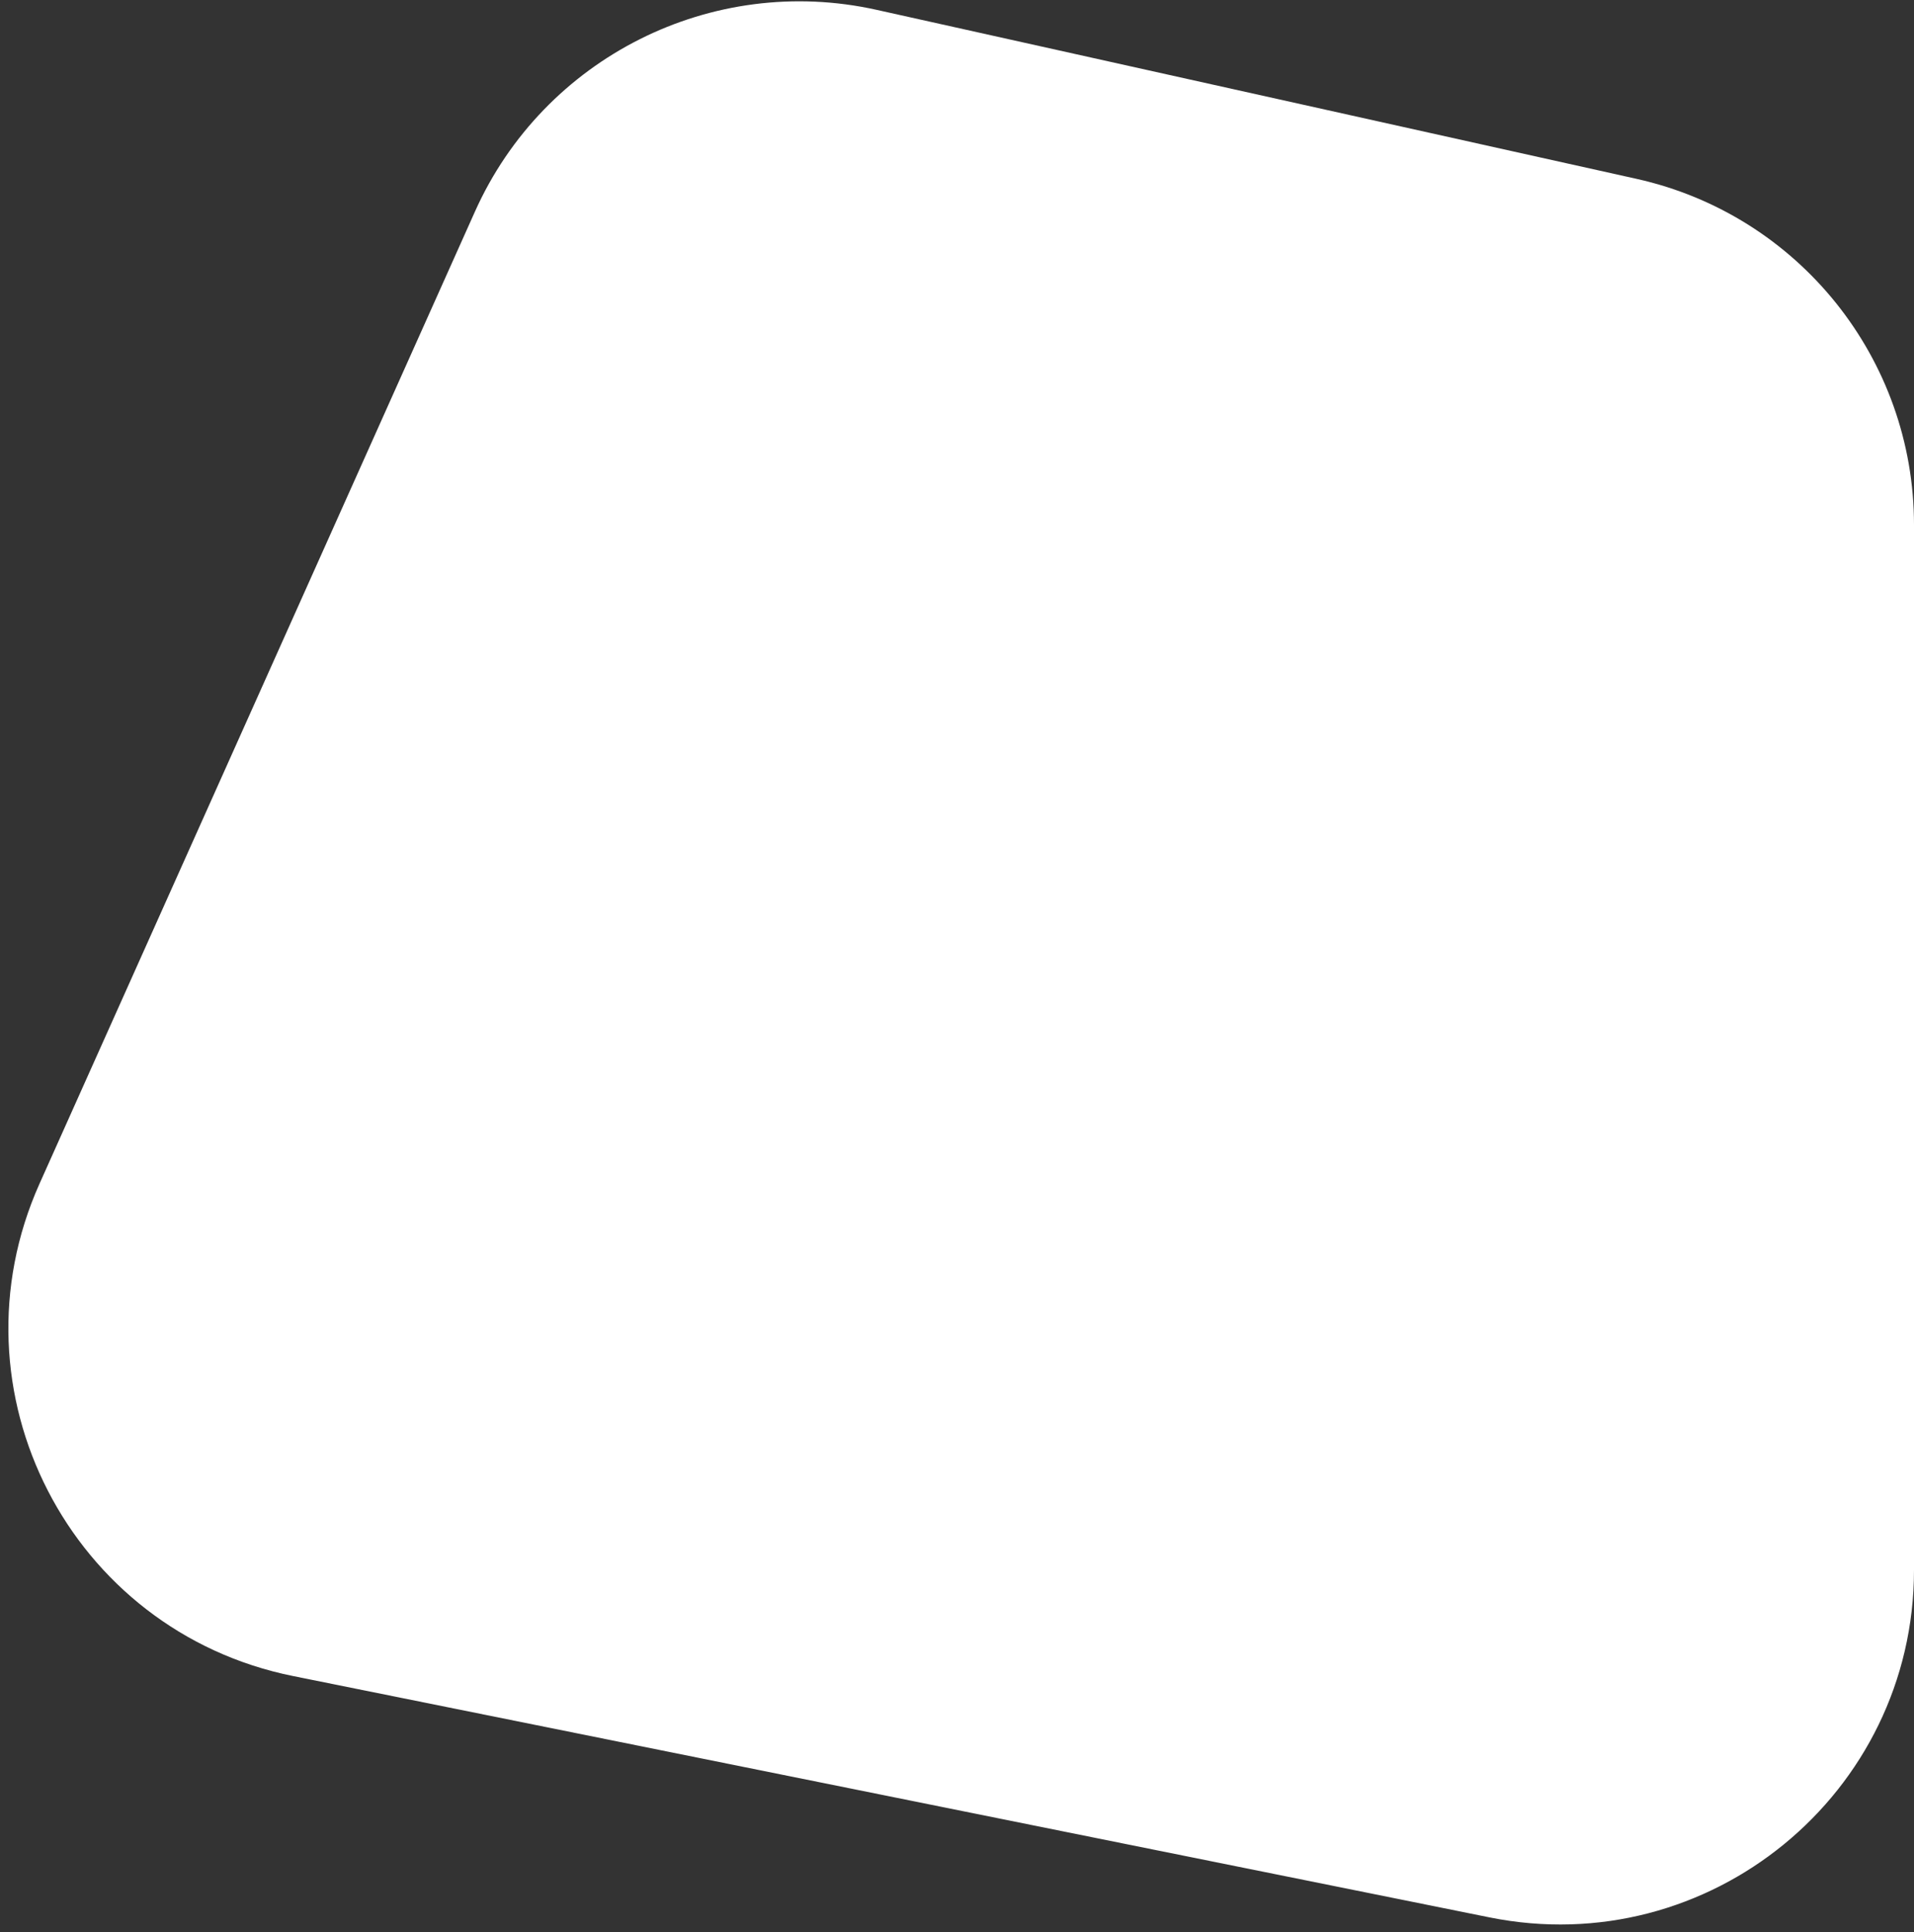 <?xml version="1.0" encoding="UTF-8"?> <svg xmlns="http://www.w3.org/2000/svg" width="108" height="109" viewBox="0 0 108 109" fill="none"><rect x="0" y="0" width="108" height="109" fill="#333333" stroke="none"/><path d="M2.233 66.771C10.711 47.853 20.444 26.13 26.799 11.938C30.69 3.247 40.164 -1.513 49.459 0.554L92.341 10.089C101.491 12.124 108 20.24 108 29.613V88.564C108 101.198 96.431 110.667 84.046 108.169L16.533 94.553C3.961 92.017 -3.011 78.475 2.233 66.771Z" fill="white"></path></svg> 